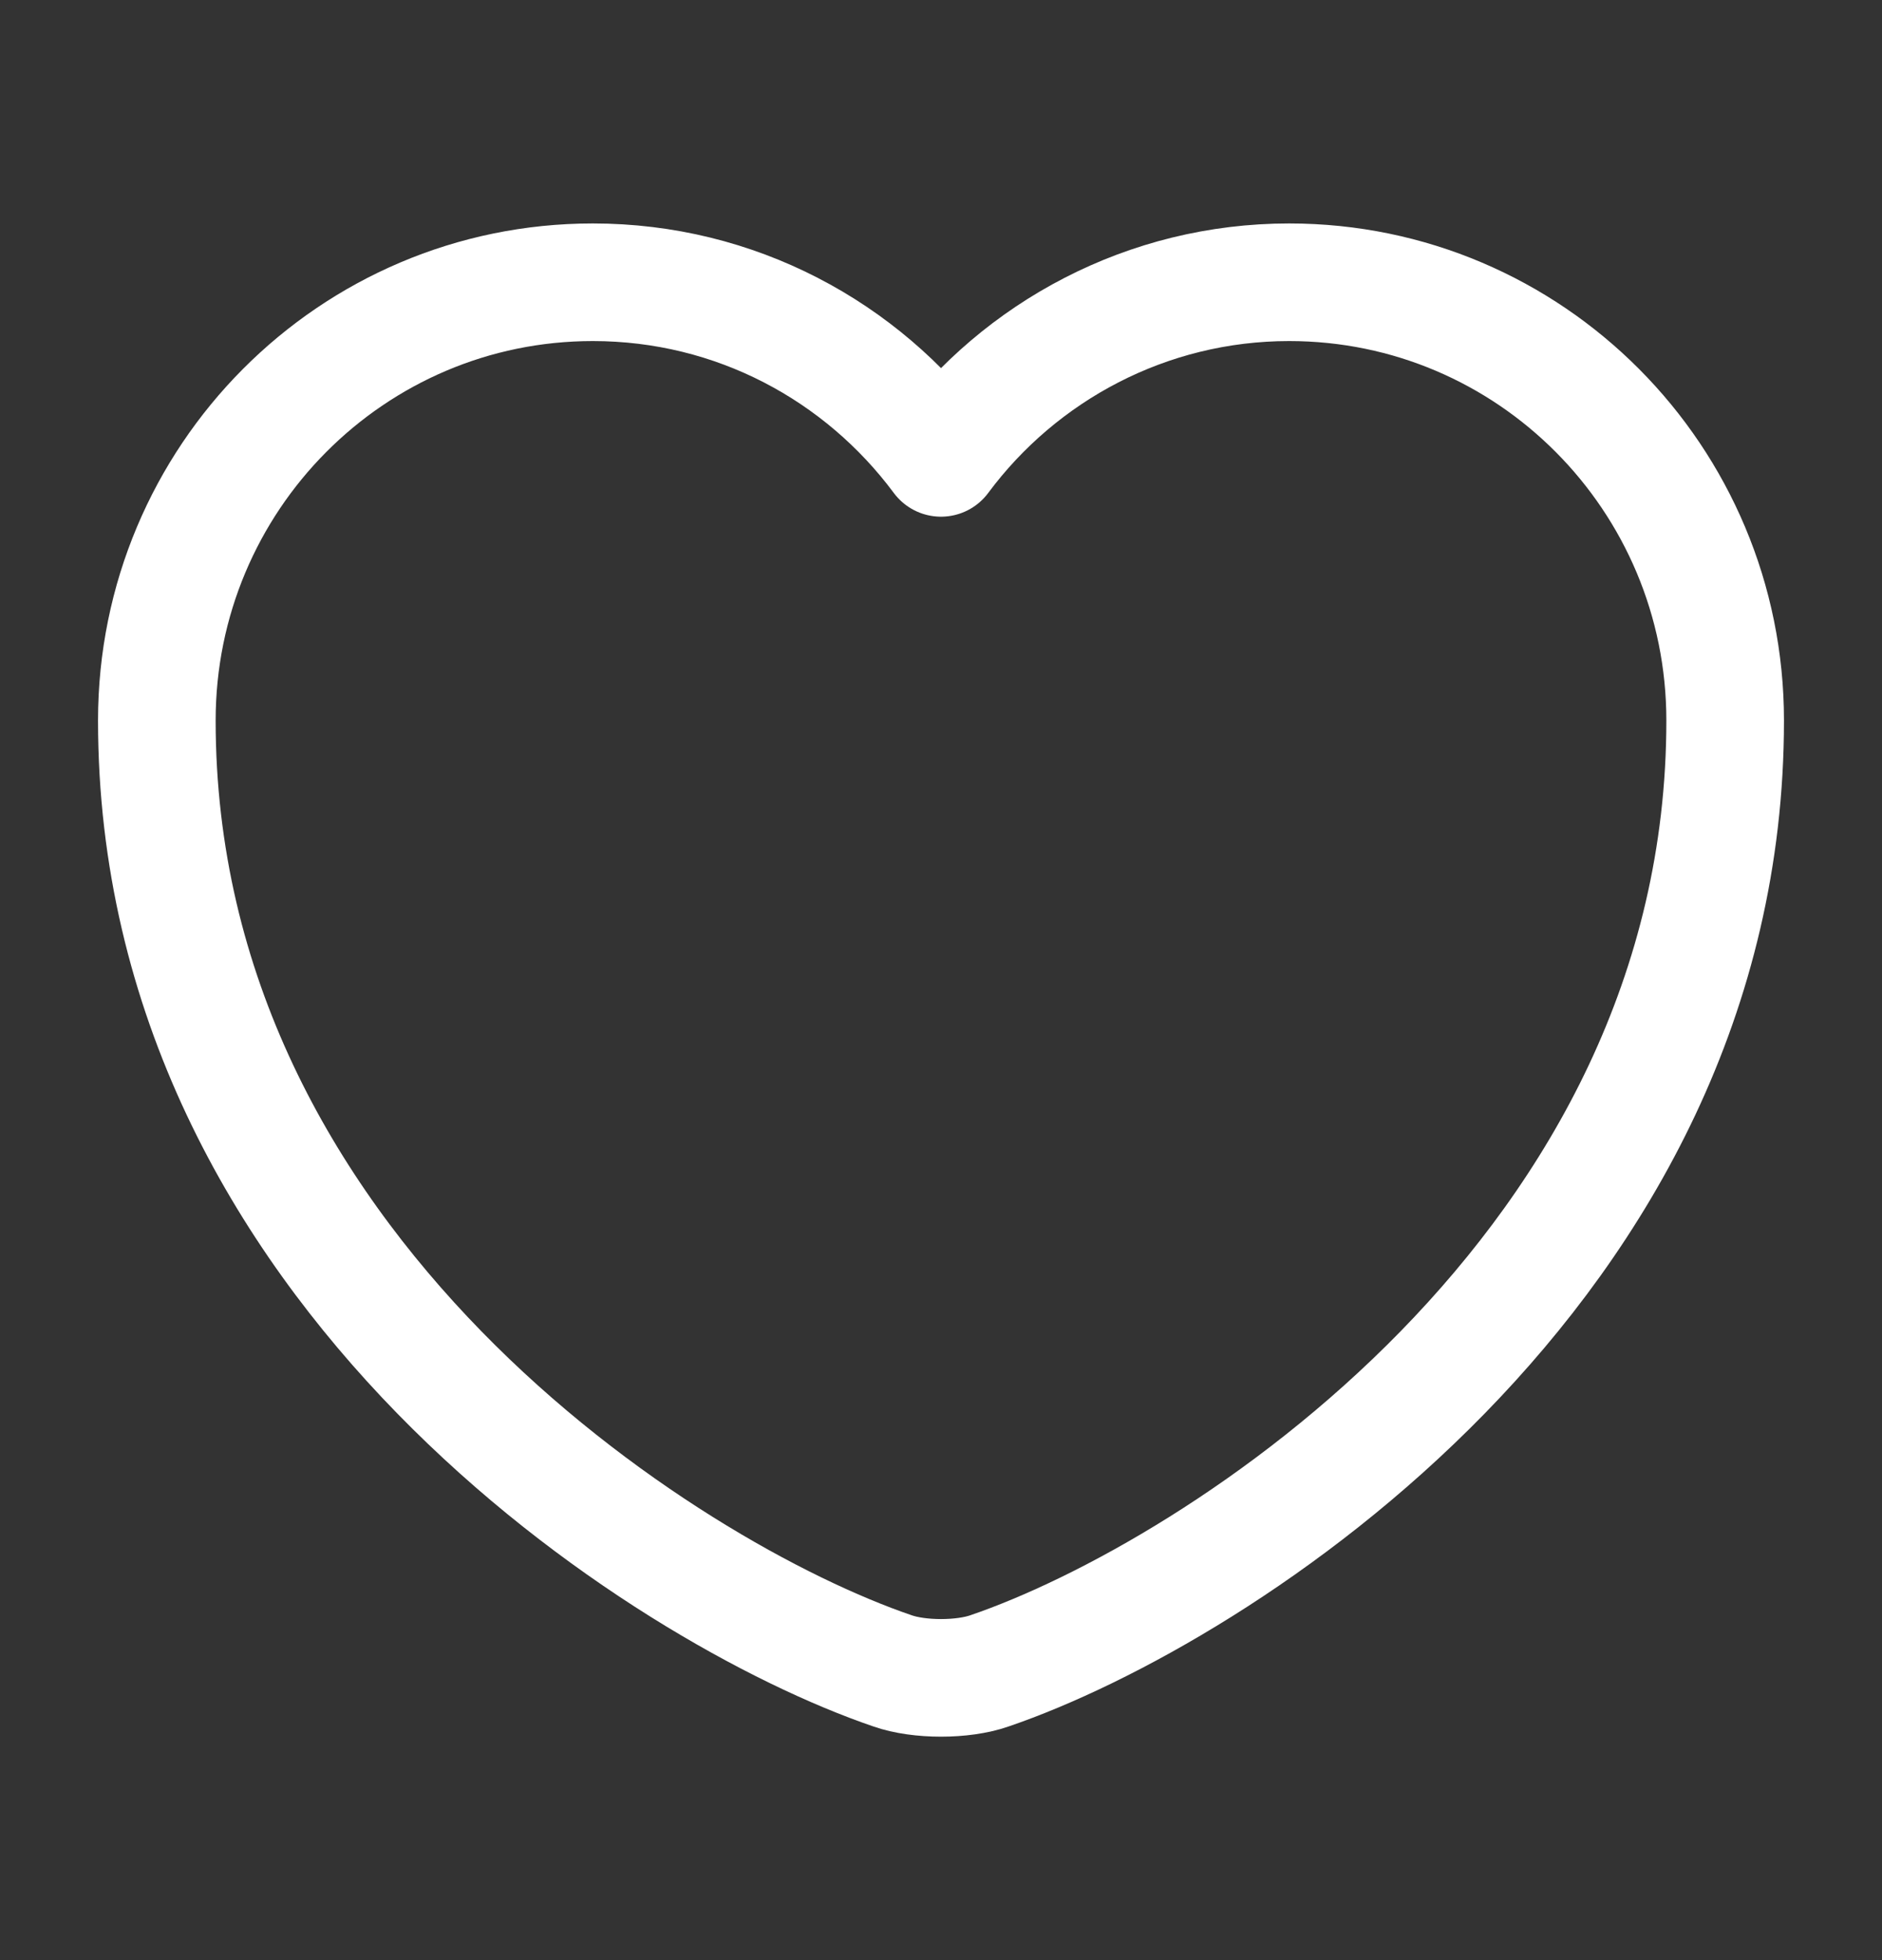 <svg width="24" height="25" viewBox="0 0 24 25" fill="none" xmlns="http://www.w3.org/2000/svg">
<rect x="0" y="0" width="24" height="25" fill="#333333" stroke="none"/>
<path d="M12.62 21.31C12.28 21.43 11.72 21.43 11.38 21.31C8.48 20.32 2 16.19 2 9.19C2 6.1 4.49 3.6 7.56 3.6C9.38 3.6 10.99 4.48 12 5.84C13.01 4.48 14.63 3.6 16.44 3.6C19.51 3.6 22 6.1 22 9.19C22 16.19 15.52 20.32 12.62 21.31Z" stroke="white" stroke-width="1.5" stroke-linecap="round" stroke-linejoin="round"/>
</svg>
